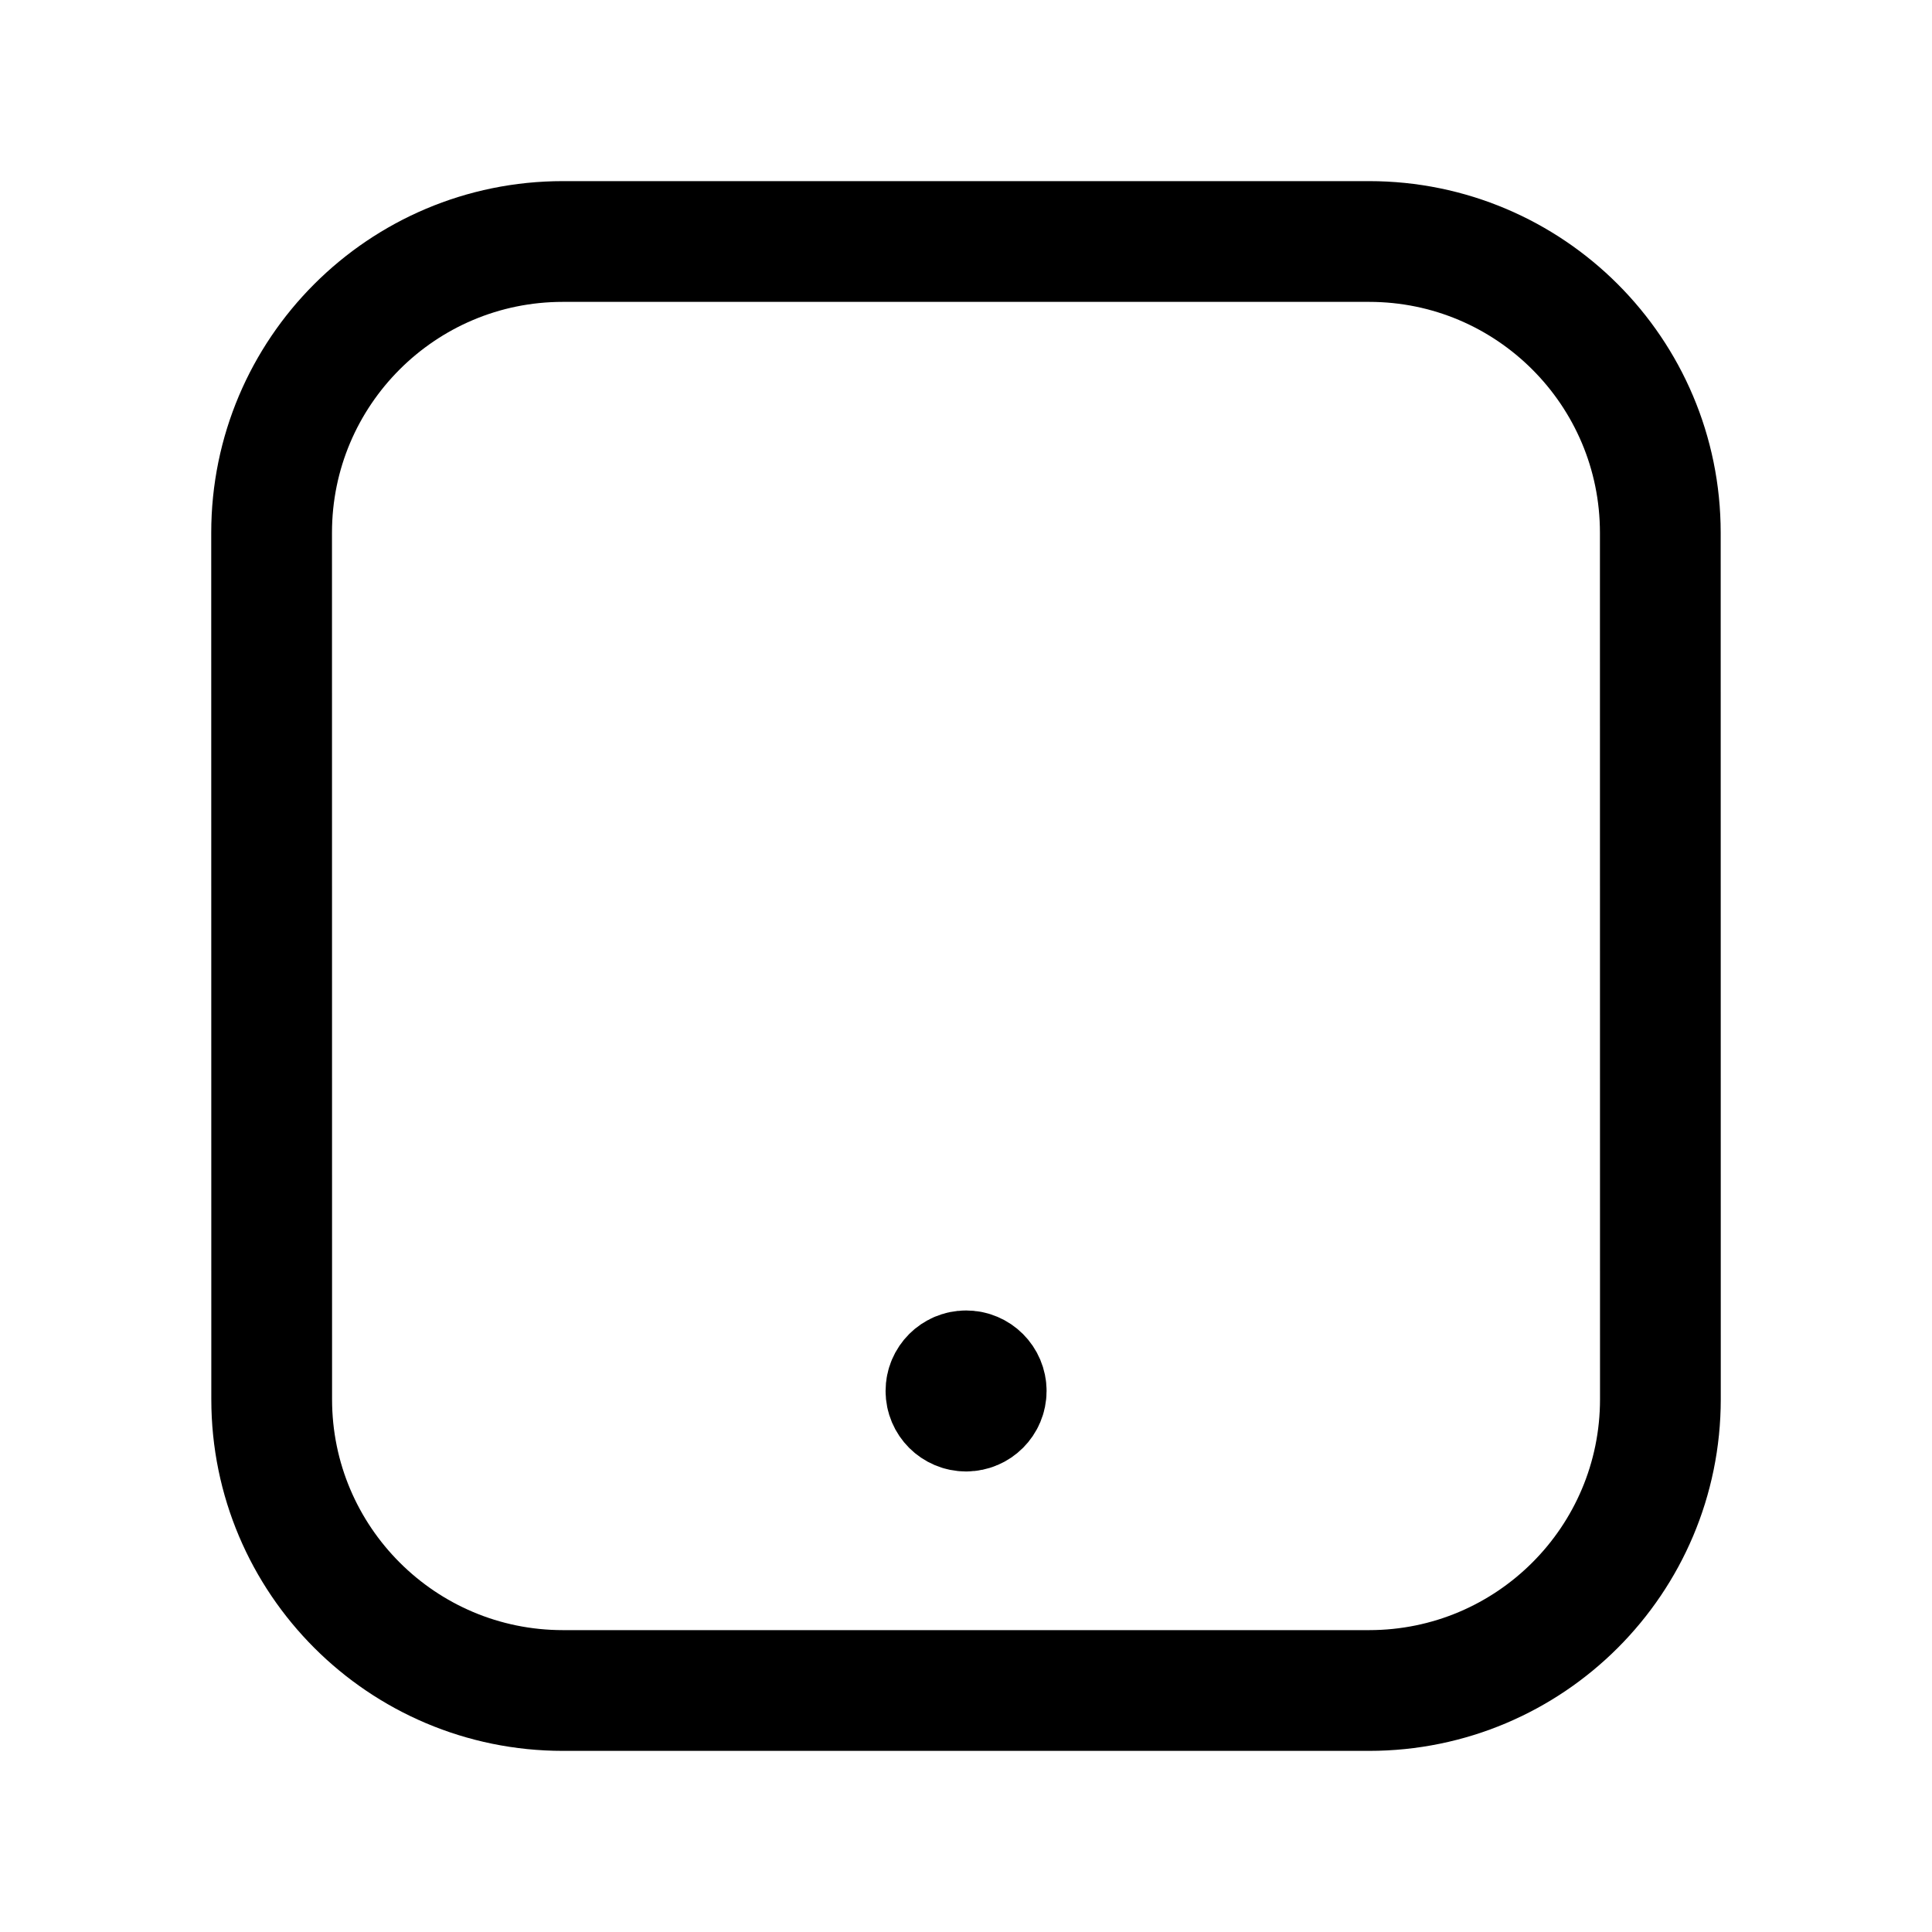 <?xml version="1.0" encoding="UTF-8"?>
<svg width="24" height="24" viewBox="0 0 24 24" fill="none" xmlns="http://www.w3.org/2000/svg">
<path fill-rule="evenodd" clip-rule="evenodd" d="M20.626 17.381L20.625 6.618C20.625 4.62 19.005 3 17.007 3H6.992C4.994 3 3.374 4.62 3.374 6.618L3.375 17.383C3.375 19.38 4.995 21 6.993 21H17.007C19.006 21 20.626 19.38 20.626 17.381Z" stroke="#000000" stroke-width="1.5" stroke-linecap="round" stroke-linejoin="round"></path>
<path d="M12.001 17.331V17.282M12.001 17.029C11.863 17.029 11.751 17.141 11.751 17.279C11.751 17.417 11.863 17.529 12.001 17.529C12.139 17.529 12.251 17.417 12.251 17.279C12.251 17.141 12.139 17.029 12.001 17.029Z" stroke="#000000" stroke-width="1.5" stroke-linecap="round" stroke-linejoin="round"></path>
</svg>